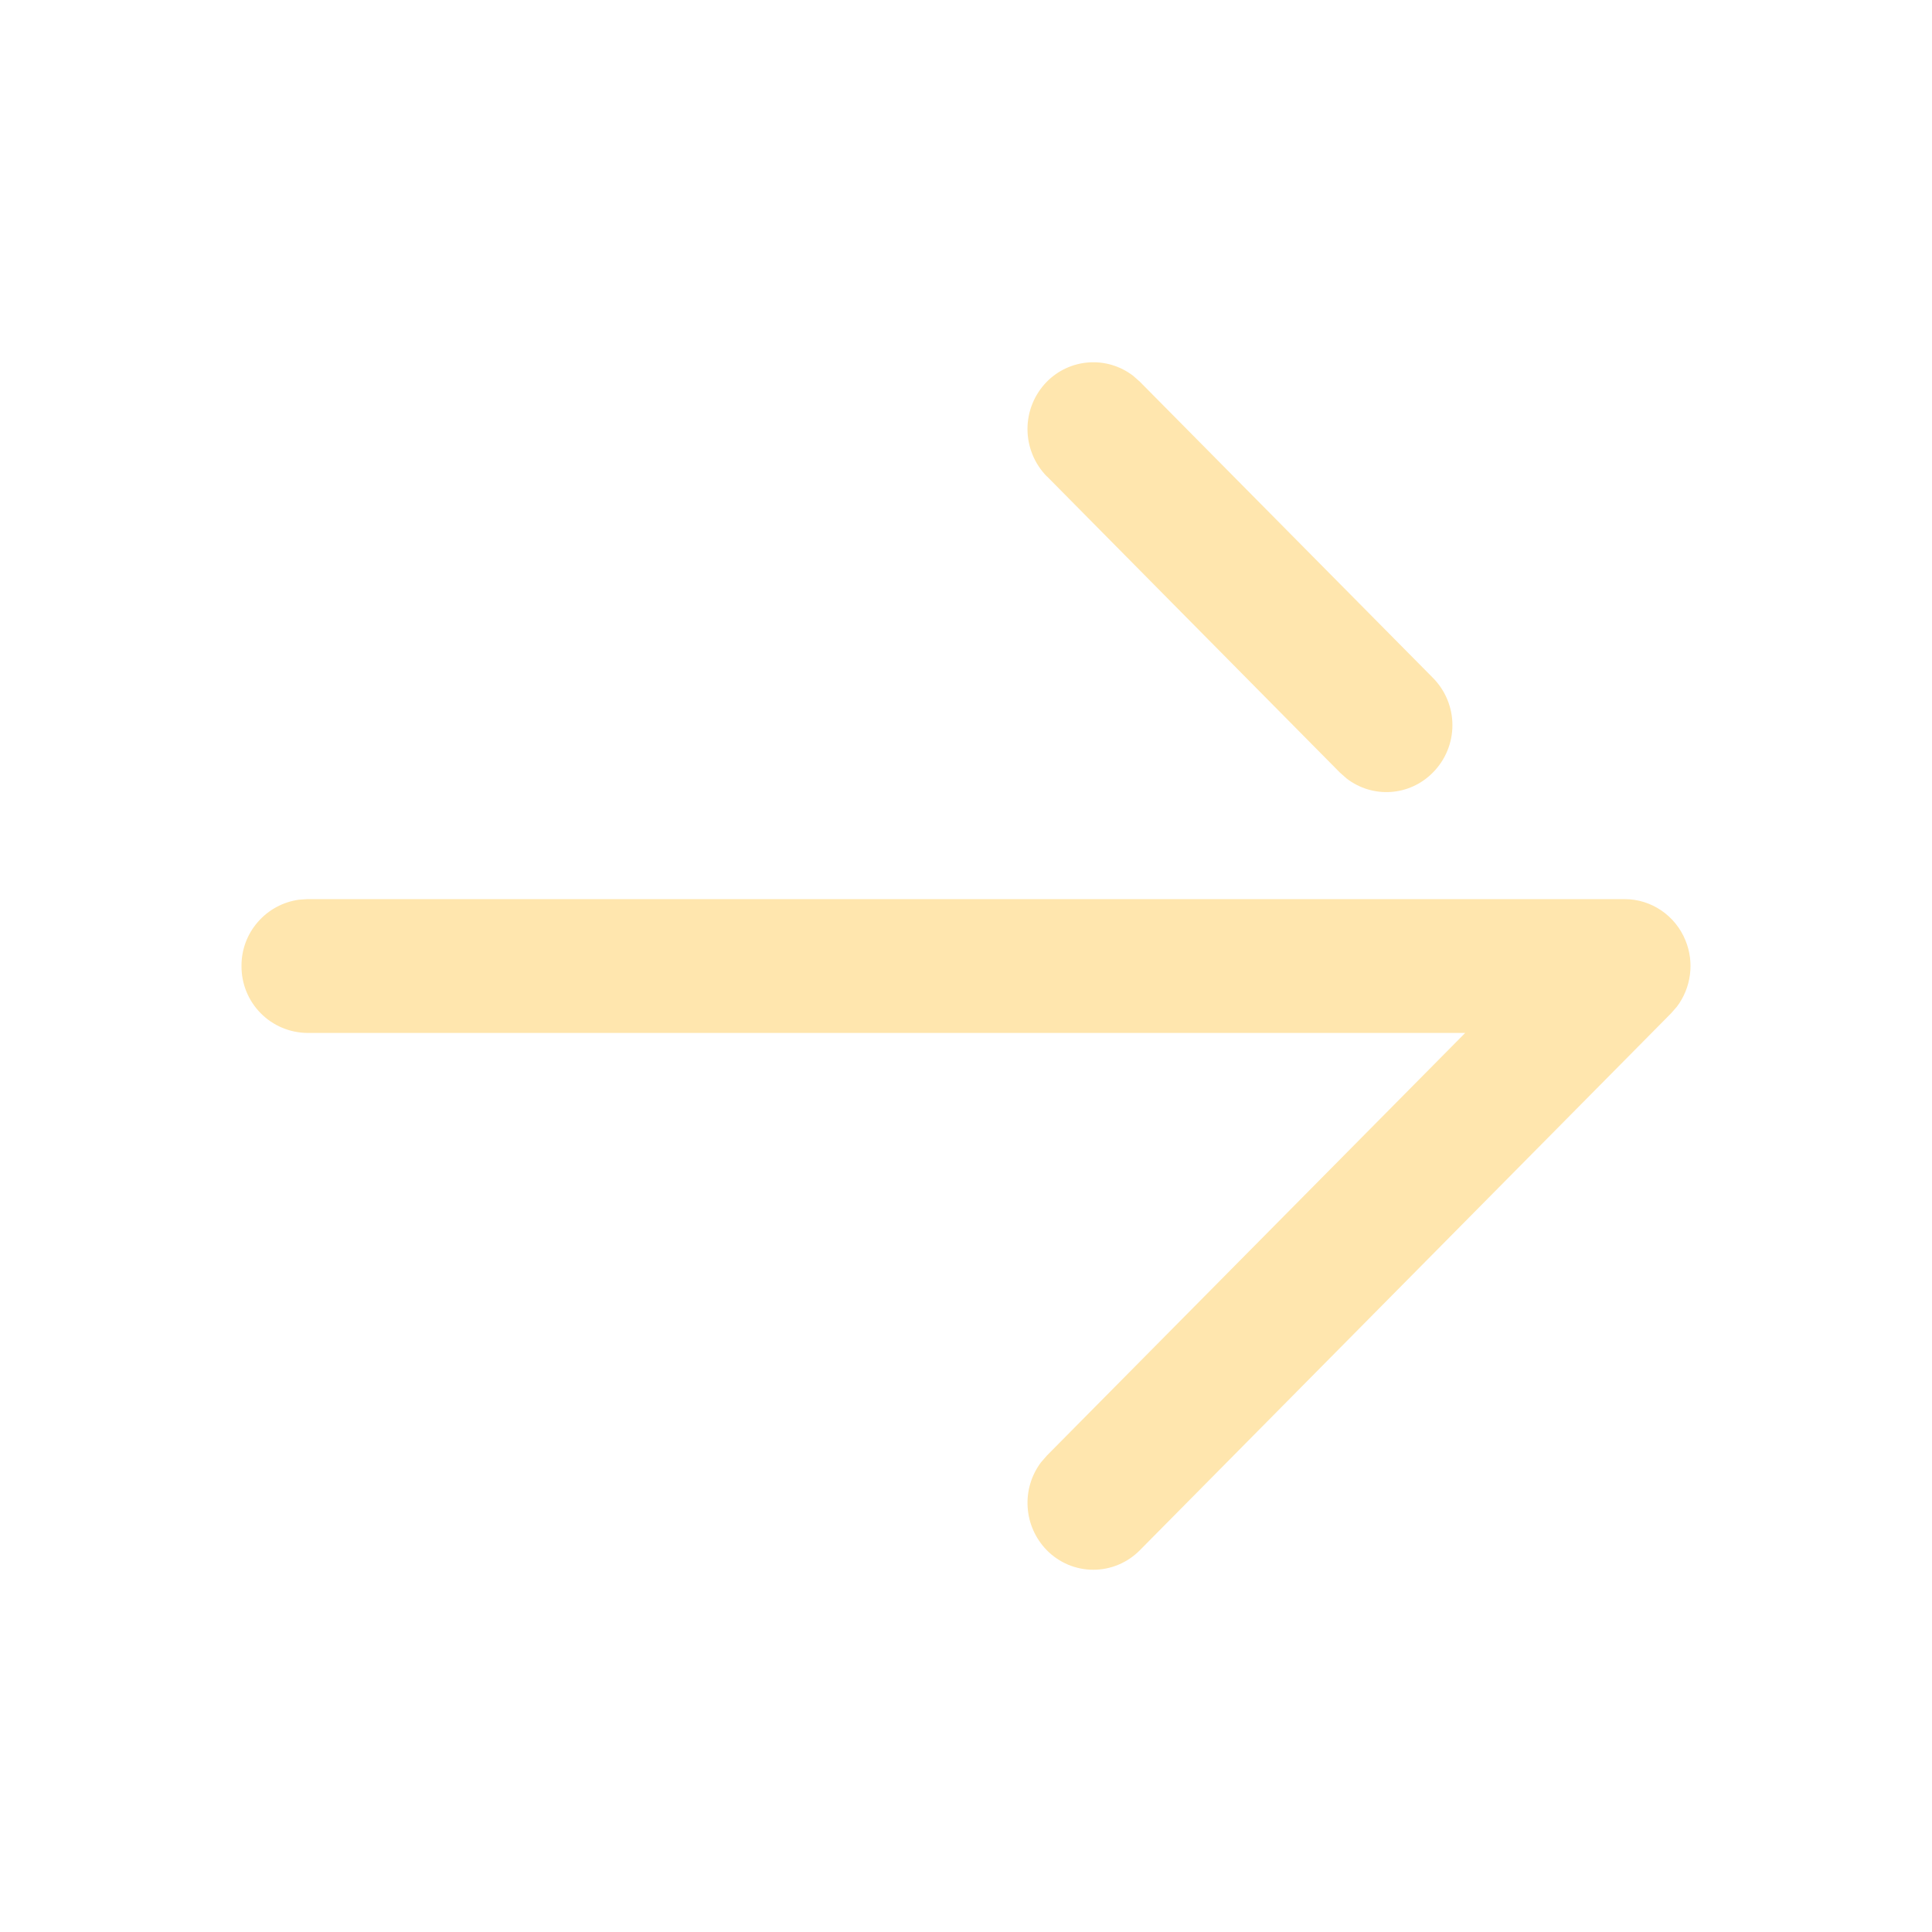 <svg viewBox="0 0 34 34" xmlns="http://www.w3.org/2000/svg" xmlns:xlink="http://www.w3.org/1999/xlink" width="34" height="34" fill="none">
	<rect id="箭头 1" width="34" height="34" x="0" y="0" fill="rgb(255,255,255)" fill-opacity="0" transform="matrix(-4.37114e-08,1,-1,-4.37114e-08,34,0)" />
	<path id="Vector" d="M10.625 25.5C10.341 25.502 10.065 25.4 9.851 25.213C9.636 25.026 9.496 24.768 9.458 24.486L9.448 24.341L9.448 1.159C9.448 0.69 9.736 0.266 10.176 0.088C10.367 0.01 10.574 -0.017 10.778 0.01C10.982 0.036 11.175 0.115 11.339 0.238L11.458 0.342L20.908 9.692C21.016 9.799 21.102 9.926 21.161 10.067C21.22 10.207 21.25 10.358 21.25 10.511C21.25 10.663 21.219 10.814 21.16 10.955C21.1 11.095 21.014 11.223 20.905 11.329C20.702 11.527 20.435 11.647 20.151 11.665C19.868 11.684 19.588 11.601 19.361 11.431L19.24 11.326L11.803 3.965L11.803 24.341C11.8 24.651 11.675 24.947 11.454 25.164C11.233 25.382 10.935 25.502 10.625 25.5ZM2.011 11.326C1.789 11.544 1.49 11.667 1.179 11.668C0.868 11.669 0.569 11.548 0.346 11.331C0.145 11.134 0.023 10.871 0.003 10.59C-0.017 10.31 0.067 10.032 0.238 9.809L0.343 9.69L5.554 4.533C5.775 4.314 6.074 4.19 6.385 4.19C6.697 4.189 6.996 4.312 7.218 4.531C7.641 4.946 7.677 5.595 7.326 6.051L7.221 6.17L2.008 11.326L2.011 11.326Z" fill="rgb(255,229.377,174.087)" fill-rule="nonzero" transform="matrix(-4.37114e-08,1,-1,-4.37114e-08,29.75,6.375)" />
</svg>
